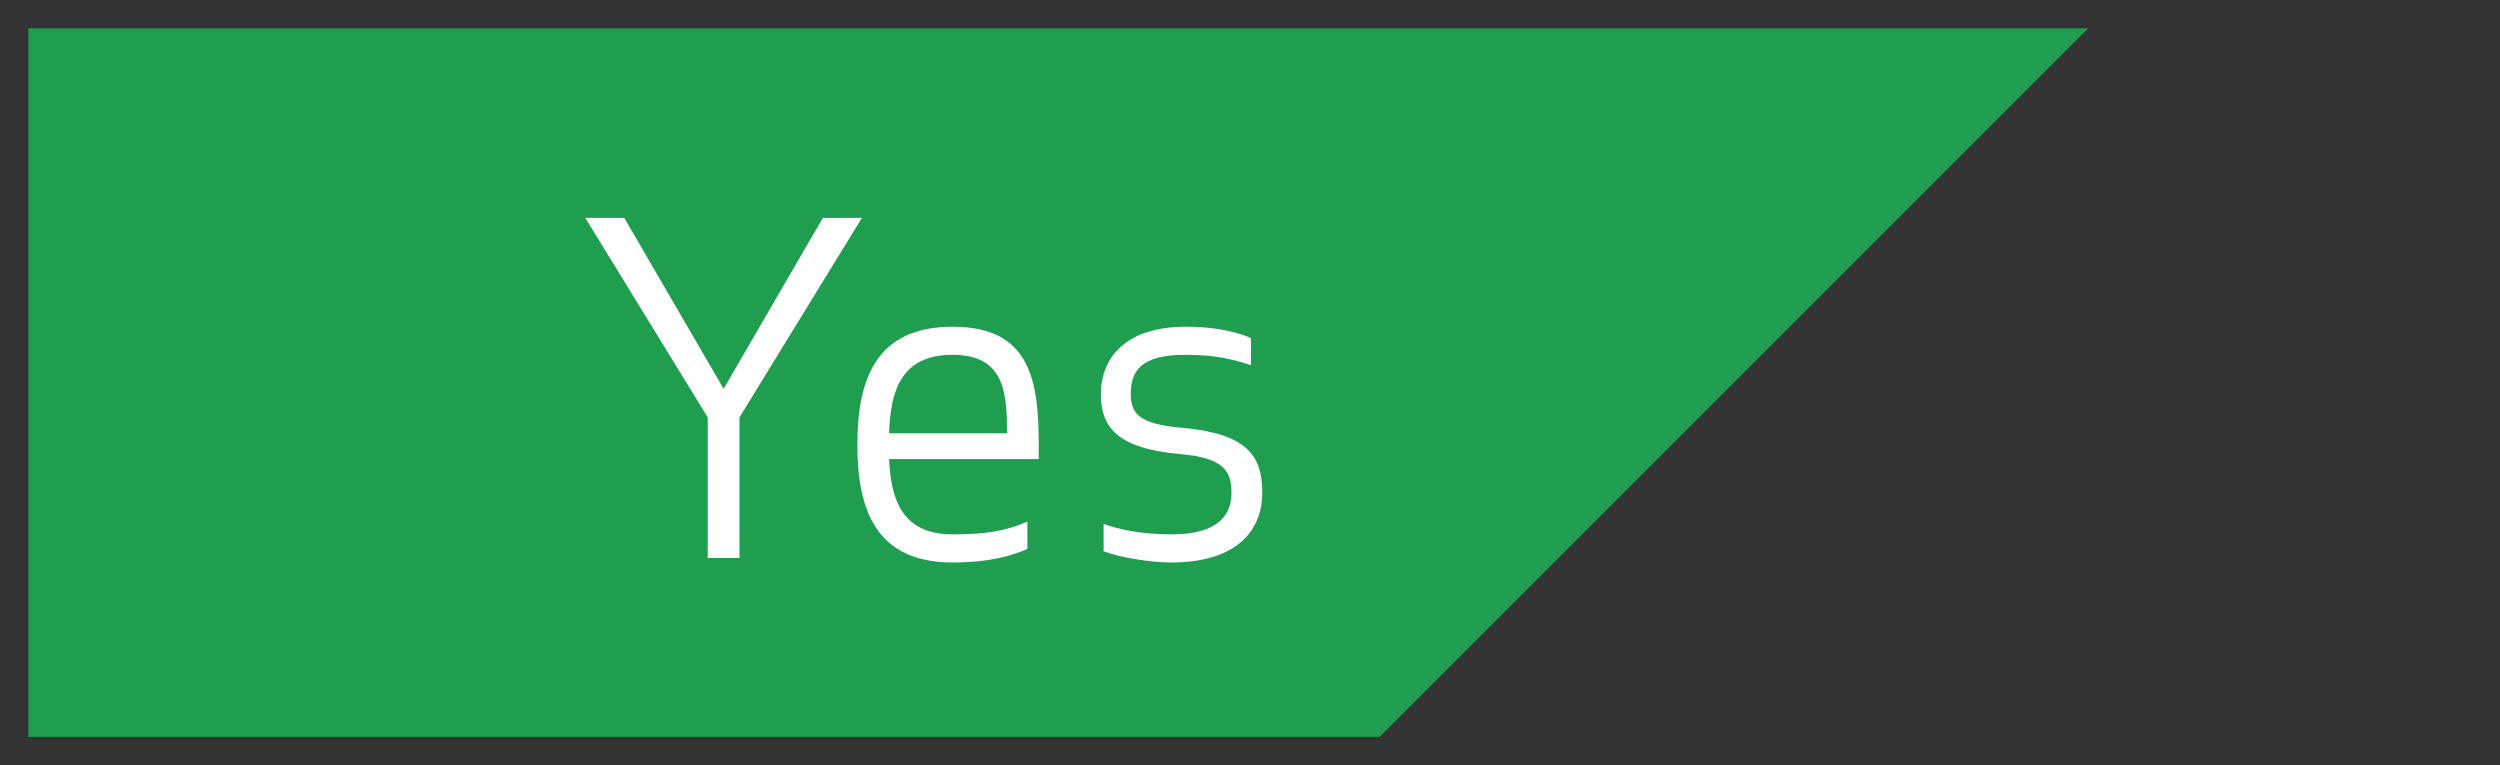 <?xml version="1.0" encoding="UTF-8"?>
<!DOCTYPE svg PUBLIC "-//W3C//DTD SVG 1.1//EN" "http://www.w3.org/Graphics/SVG/1.1/DTD/svg11.dtd">
<svg version="1.1" xmlns="http://www.w3.org/2000/svg" xmlns:xlink="http://www.w3.org/1999/xlink" x="0px" y="0px" width="88.212" height="27" viewBox="0, 0, 88.212, 27">
  <rect x="0" y="0" width="88.212" height="27" fill="#333333" stroke="none"/>
  <g id="Layer 1">
    <path d="M73.682,1 L1,1 L1,26 L48.682,26 z" fill="#1E9E4E"/>
    <path d="M30.412,7.688 L29.036,7.688 L25.532,13.719 L22.028,7.688 L20.652,7.688 L24.972,14.727 L24.972,19.688 L26.092,19.688 L26.092,14.727 z" fill="#FFFFFF"/>
    <path d="M30.252,15.688 C30.252,17.992 30.908,19.847 33.612,19.847 C34.396,19.847 35.356,19.767 36.252,19.368 L36.252,18.407 C35.468,18.743 34.764,18.855 33.612,18.855 C31.804,18.855 31.436,17.591 31.372,16.199 L36.652,16.199 L36.652,15.688 C36.652,13.384 36.332,11.528 33.612,11.528 C30.908,11.528 30.252,13.384 30.252,15.688 z M33.612,12.519 C35.452,12.519 35.532,13.863 35.532,15.288 L31.372,15.288 C31.42,13.847 31.756,12.519 33.612,12.519 z" fill="#FFFFFF"/>
    <path d="M39.9,13.896 C39.9,13.111 40.236,12.519 41.82,12.519 C42.892,12.519 43.516,12.679 44.14,12.887 L44.14,11.927 C43.436,11.623 42.588,11.528 41.836,11.528 C39.58,11.528 38.844,12.759 38.844,13.896 C38.844,15 39.324,15.816 41.644,16.024 C43.228,16.152 43.452,16.663 43.452,17.399 C43.452,18.152 43.004,18.855 41.34,18.855 C40.204,18.855 39.436,18.663 38.94,18.487 L38.94,19.448 C39.452,19.656 40.556,19.847 41.324,19.847 C43.756,19.847 44.54,18.615 44.54,17.383 C44.54,16.072 43.996,15.304 41.724,15.095 C40.188,14.967 39.9,14.599 39.9,13.896 z" fill="#FFFFFF"/>
  </g>
  <defs/>
</svg>
